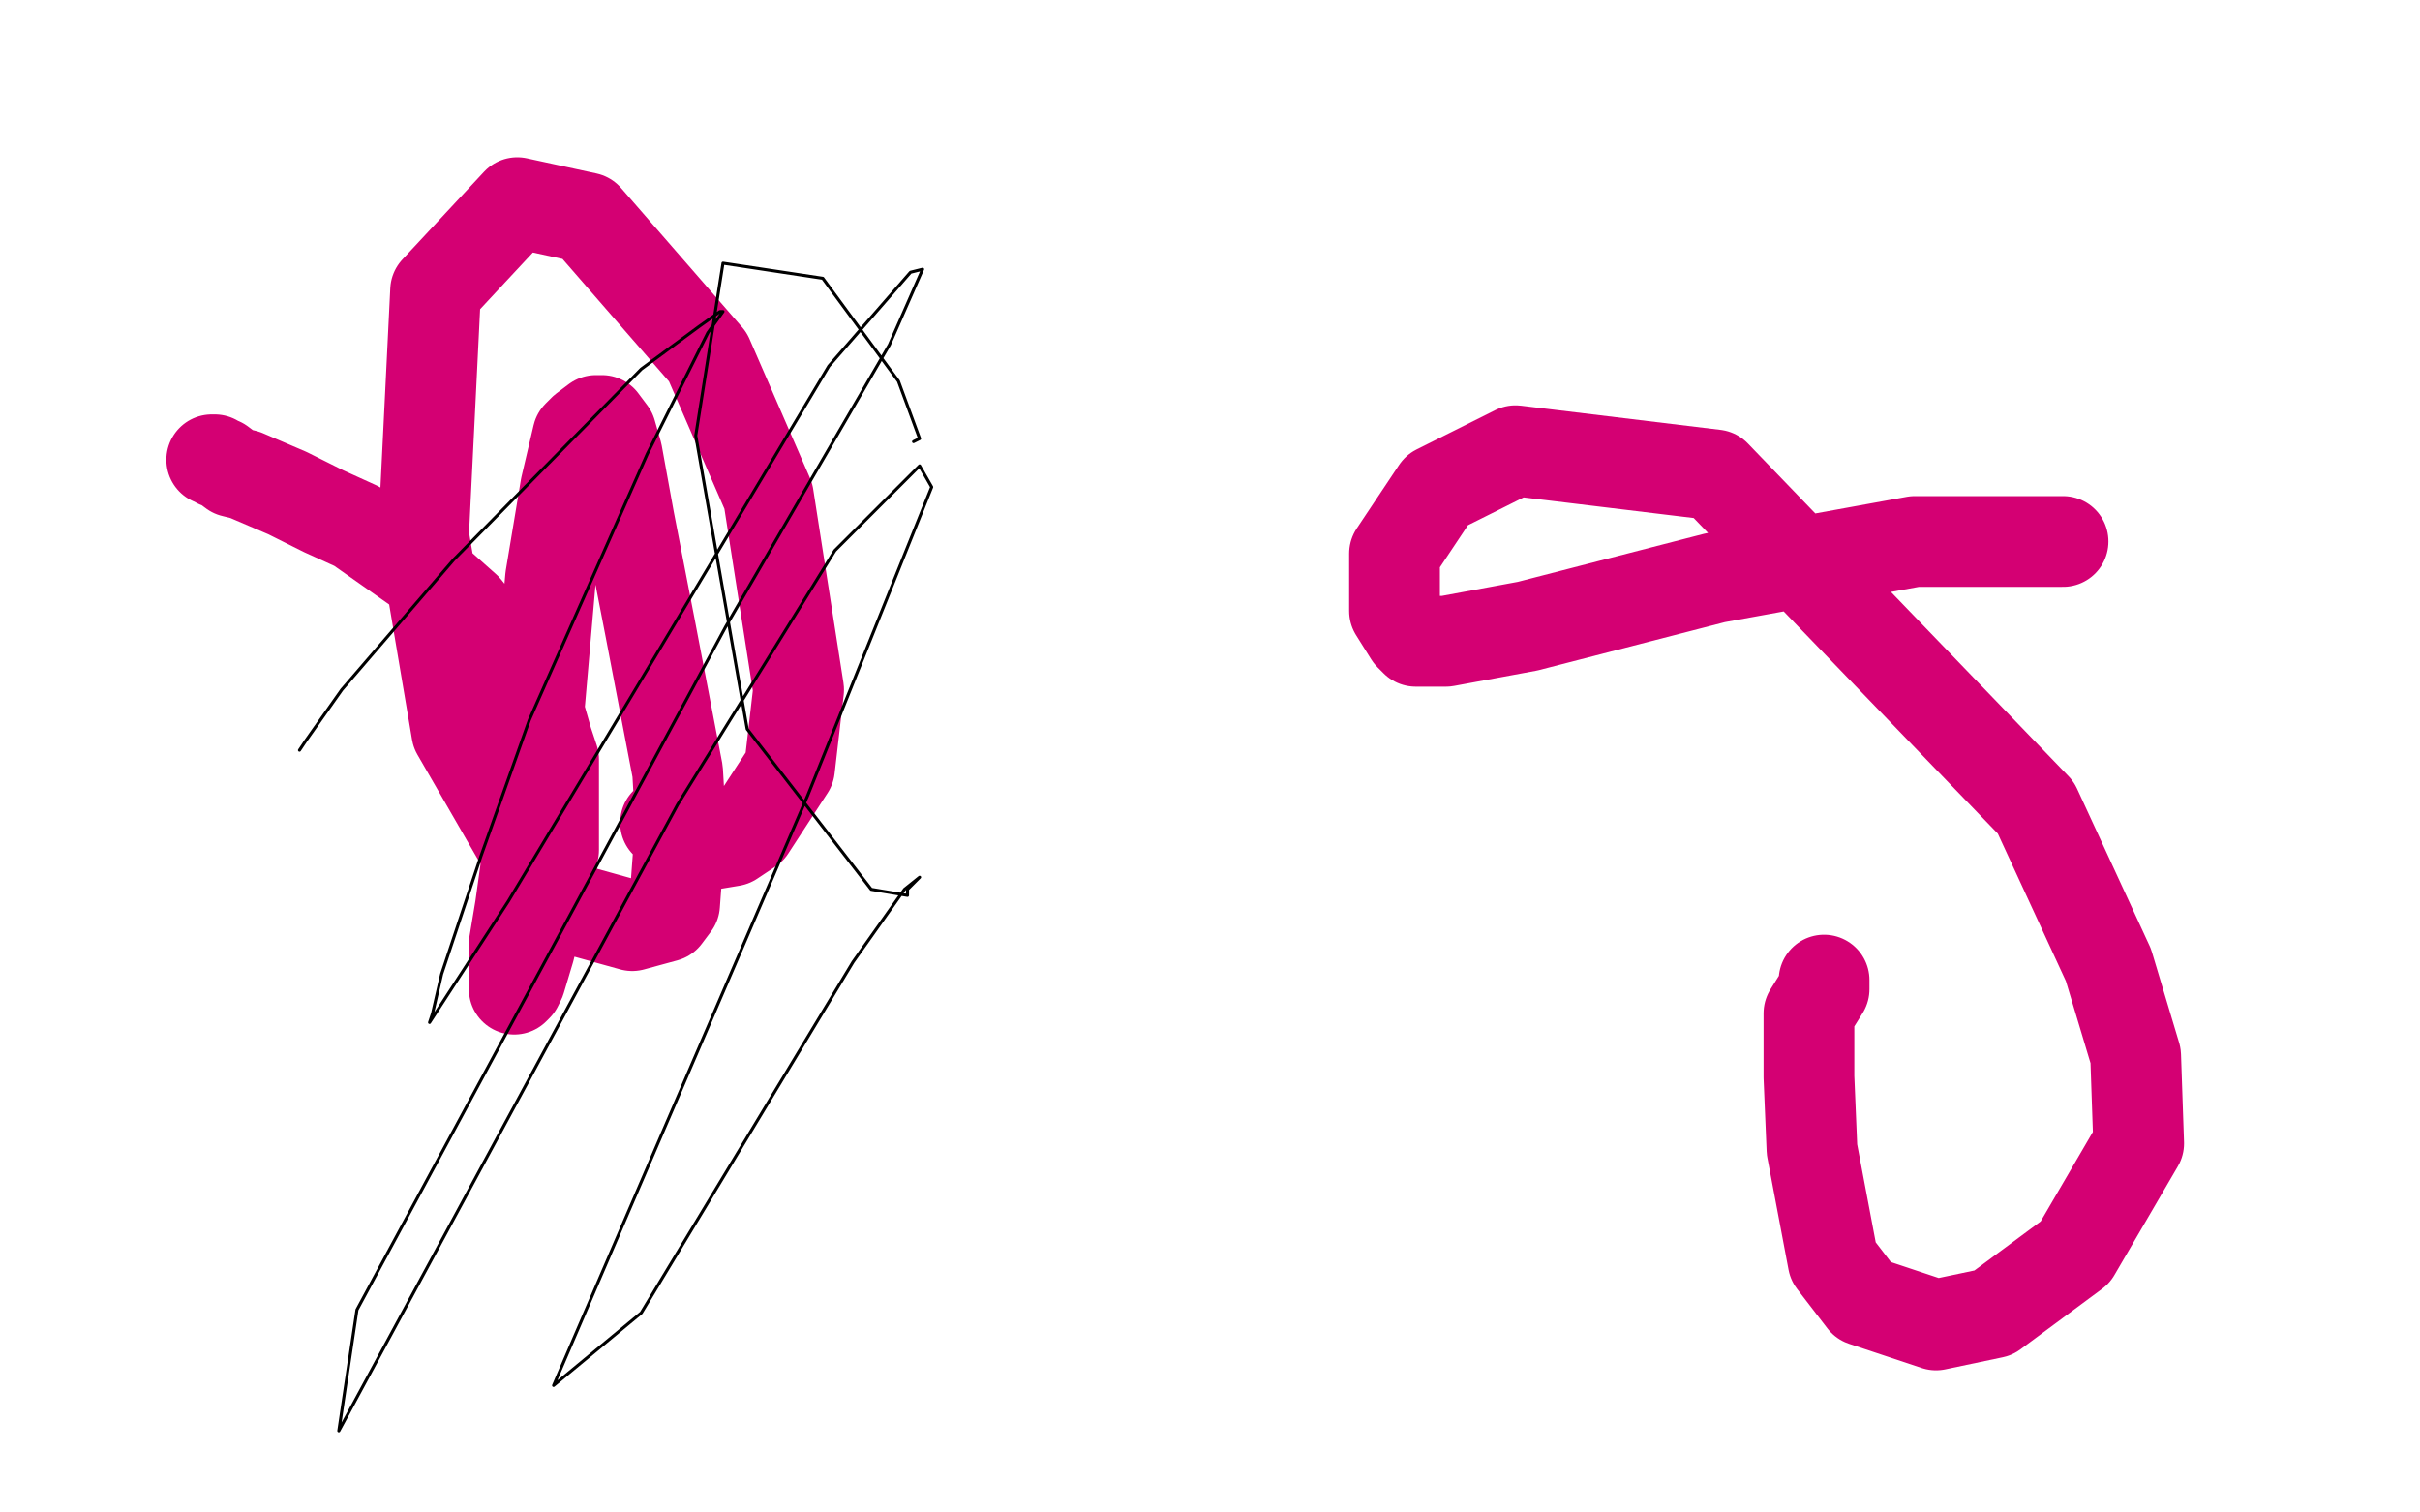 <?xml version="1.0" standalone="no"?>
<!DOCTYPE svg PUBLIC "-//W3C//DTD SVG 1.1//EN"
"http://www.w3.org/Graphics/SVG/1.1/DTD/svg11.dtd">

<svg width="800" height="500" version="1.1" xmlns="http://www.w3.org/2000/svg" xmlns:xlink="http://www.w3.org/1999/xlink" style="stroke-antialiasing: false"><desc>This SVG has been created on https://colorillo.com/</desc><rect x='0' y='0' width='800' height='500' style='fill: rgb(255,255,255); stroke-width:0' /><polyline points="70,152 71,152 71,152 72,153 72,153 73,153 73,153 77,156 77,156 81,157 81,157 95,163 95,163 107,169 107,169 118,174 118,174 145,193 145,193 154,201 154,201 162,211 162,211 169,219 169,219 179,238 179,238 181,245 181,245 183,251 183,251 183,257 183,257 183,273 183,273 183,281 183,281 181,289 181,289 179,298 179,298 177,306 177,306 175,314 175,314 172,324 172,324 171,326 171,326 170,327 170,327 170,319 170,312 172,300 177,264 178,237 182,191 187,161 191,144 193,142 197,139 199,139 202,143 204,150 208,172 215,208 224,255 225,272 223,299 220,303 209,306 191,301 181,294 151,242 140,177 144,96 171,67 194,72 234,118 254,164 264,228 261,254 248,274 242,278 230,280 220,272" style="fill: none; stroke: #d40073; stroke-width: 30; stroke-linejoin: round; stroke-linecap: round; stroke-antialiasing: false; stroke-antialias: 0; opacity: 1.0"/>
<polyline points="682,179 680,179 680,179 675,179 675,179 633,179 633,179 567,191 567,191 505,207 505,207 478,212 478,212 468,212 468,212 466,210 466,210 461,202 461,202 461,191 461,191 461,183 461,183 475,162 475,162 501,149 501,149 567,157 567,157 673,267 673,267 697,319 697,319 706,349 706,349 707,378 707,378 686,414 686,414 659,434 659,434 640,438 640,438 616,430 616,430 606,417 606,417 599,380 599,380 598,356 598,356 598,339 598,339 598,335 598,335 603,327 603,327 603,324 603,324" style="fill: none; stroke: #d40073; stroke-width: 30; stroke-linejoin: round; stroke-linecap: round; stroke-antialiasing: false; stroke-antialias: 0; opacity: 1.0"/>
<polyline points="99,248 101,245 101,245 113,228 113,228 150,185 150,185 212,122 212,122 231,108 231,108 238,103 238,103 239,103 239,103 234,110 234,110 214,150 214,150 175,238 175,238 159,283 159,283 146,322 146,322 143,335 143,335 142,338 142,338 168,298 168,298 210,228 210,228 274,121 274,121 301,90 301,90 305,89 305,89 294,114 294,114 240,207 240,207 118,433 118,433 112,473 112,473 224,266 224,266 276,182 276,182 304,154 304,154 308,161 308,161 267,263 267,263 183,458 183,458 212,434 282,318 299,294 304,290 300,294 300,296 300,296 288,294 288,294 247,241 247,241 230,144 230,144 239,87 239,87 272,92 272,92 297,126 297,126 304,145 304,145 302,146 302,146" style="fill: none; stroke: #000000; stroke-width: 1; stroke-linejoin: round; stroke-linecap: round; stroke-antialiasing: false; stroke-antialias: 0; opacity: 1.0"/>
<circle cx="302.5" cy="147.5" r="0" style="fill: #000000; stroke-antialiasing: false; stroke-antialias: 0; opacity: 1.0"/>
</svg>
